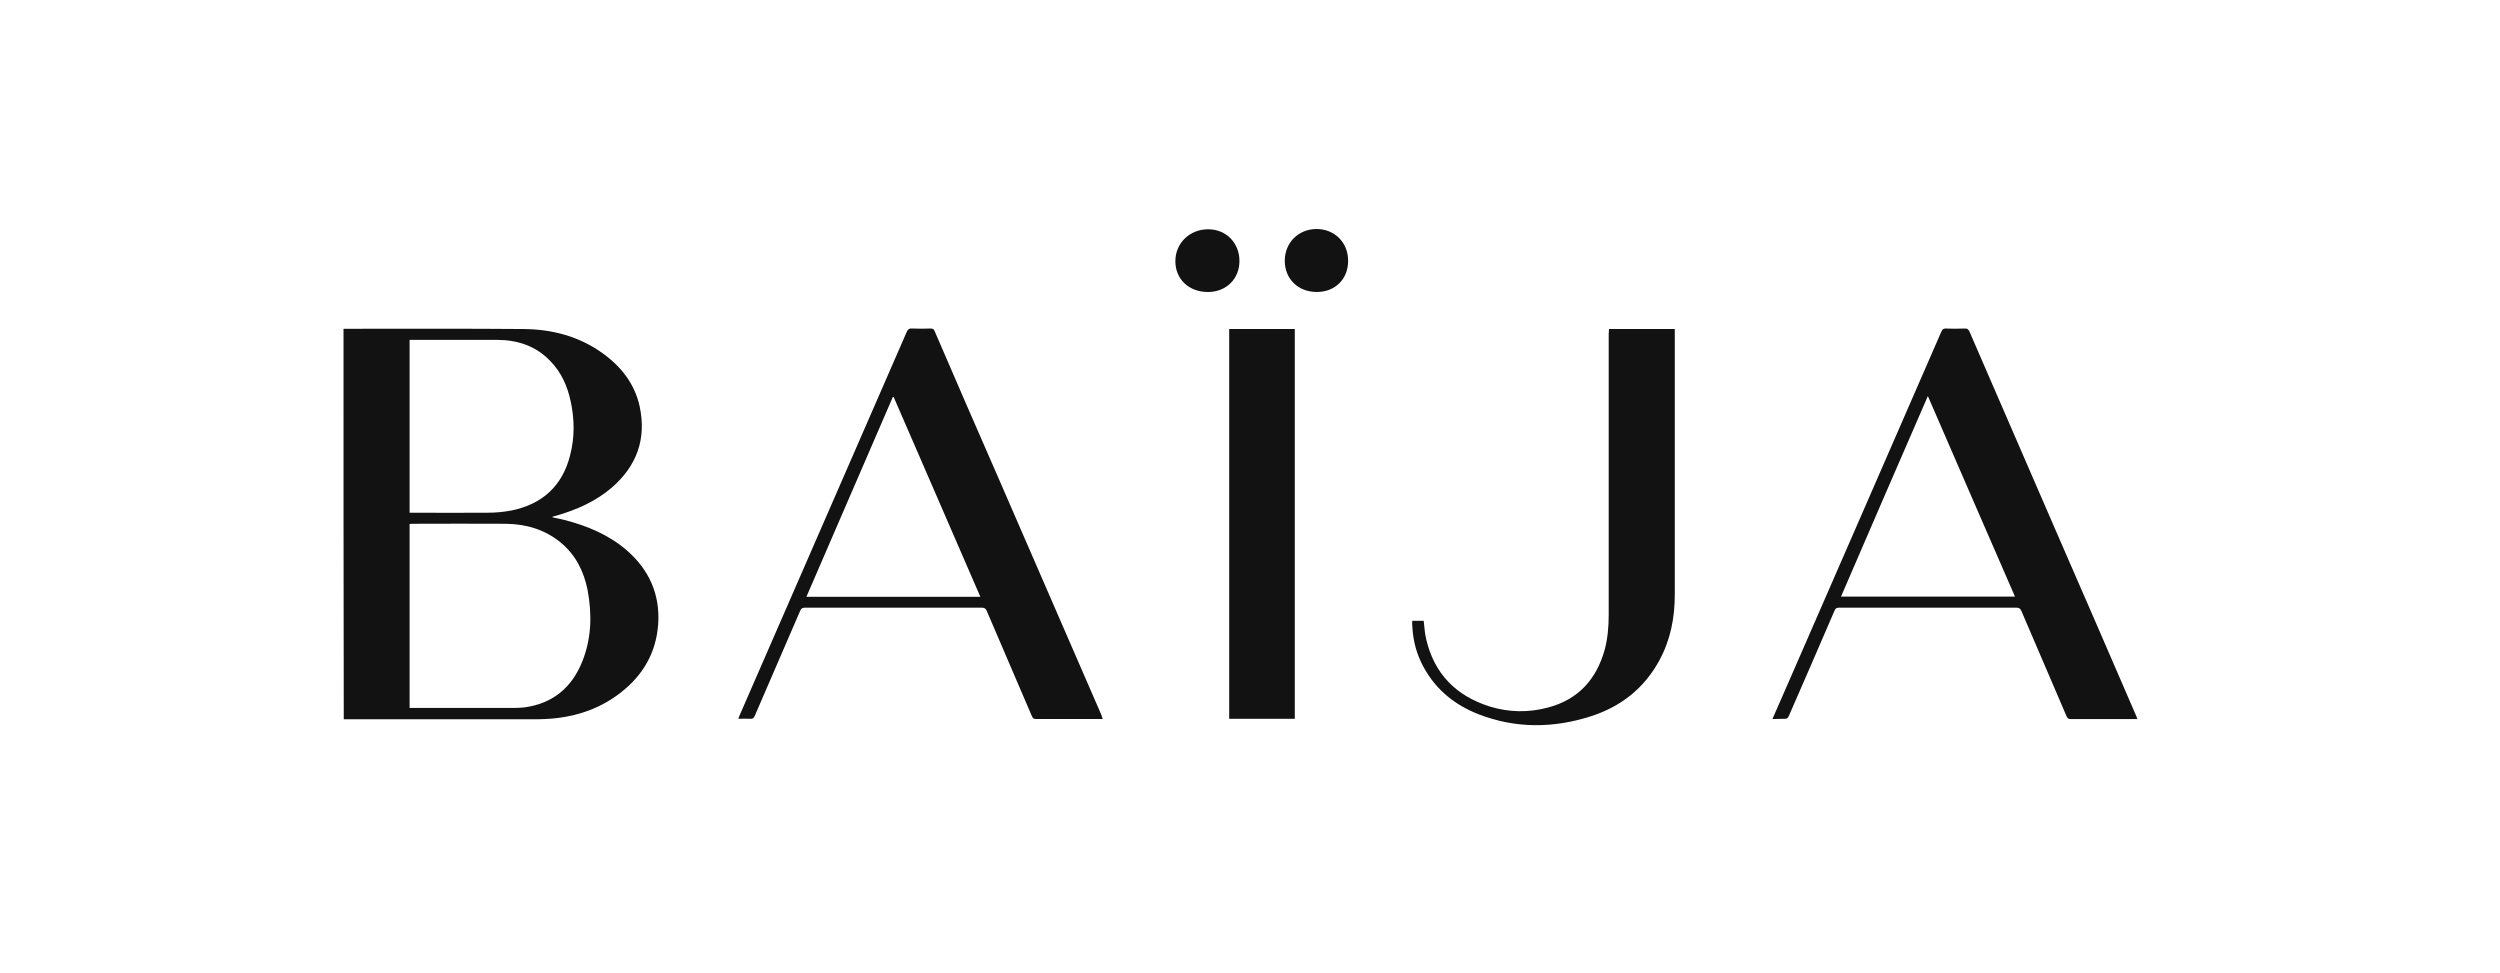 <?xml version="1.0" encoding="UTF-8"?> <svg xmlns="http://www.w3.org/2000/svg" width="131" height="51" viewBox="0 0 131 51" fill="none"><path d="M18 17.228C18.066 17.228 18.131 17.228 18.21 17.228C21.293 17.228 24.362 17.215 27.445 17.241C28.94 17.255 30.343 17.624 31.577 18.509C32.547 19.208 33.256 20.106 33.518 21.294C33.885 23.011 33.361 24.423 32.049 25.558C31.196 26.285 30.199 26.72 29.137 27.024C29.084 27.037 29.032 27.05 28.979 27.064C28.966 27.064 28.966 27.077 28.94 27.103C29.163 27.156 29.373 27.195 29.583 27.248C30.763 27.552 31.878 28.014 32.823 28.819C34.003 29.836 34.594 31.13 34.489 32.701C34.384 34.206 33.688 35.394 32.508 36.305C31.537 37.057 30.422 37.48 29.202 37.625C28.77 37.678 28.337 37.691 27.904 37.691C24.611 37.691 21.306 37.691 18.013 37.691C18 30.852 18 24.04 18 17.228ZM21.463 37.097C21.529 37.097 21.581 37.097 21.634 37.097C23.391 37.097 25.149 37.097 26.907 37.097C27.09 37.097 27.274 37.084 27.458 37.071C28.953 36.873 29.963 36.041 30.514 34.655C30.999 33.44 31.026 32.186 30.79 30.919C30.593 29.928 30.16 29.07 29.373 28.423C28.533 27.737 27.563 27.46 26.5 27.446C24.874 27.433 23.247 27.446 21.62 27.446C21.568 27.446 21.515 27.446 21.463 27.46C21.463 30.668 21.463 33.876 21.463 37.097ZM21.463 26.866C21.529 26.866 21.568 26.866 21.607 26.866C22.932 26.866 24.244 26.879 25.569 26.866C25.988 26.866 26.408 26.826 26.815 26.747C28.415 26.417 29.465 25.466 29.871 23.869C30.121 22.918 30.107 21.954 29.898 21.004C29.727 20.225 29.412 19.512 28.848 18.931C28.087 18.126 27.117 17.809 26.028 17.809C24.559 17.809 23.103 17.809 21.634 17.809C21.581 17.809 21.529 17.809 21.463 17.809C21.463 20.846 21.463 23.842 21.463 26.866Z" fill="#121212"></path><path d="M92.874 37.678C93.111 37.136 93.334 36.635 93.557 36.12C96.285 29.875 99 23.631 101.729 17.373C101.781 17.254 101.834 17.215 101.952 17.215C102.28 17.228 102.608 17.228 102.949 17.215C103.093 17.202 103.159 17.268 103.211 17.4C104.759 20.964 106.307 24.529 107.855 28.106C109.219 31.235 110.583 34.377 111.934 37.506C111.96 37.559 111.974 37.612 112 37.678C111.934 37.678 111.882 37.678 111.842 37.678C110.727 37.678 109.612 37.678 108.511 37.678C108.392 37.678 108.34 37.651 108.288 37.532C107.501 35.697 106.713 33.862 105.926 32.027C105.874 31.895 105.808 31.842 105.664 31.842C102.568 31.842 99.473 31.842 96.377 31.842C96.246 31.842 96.18 31.869 96.128 32.001C95.341 33.836 94.54 35.671 93.74 37.506C93.688 37.625 93.635 37.678 93.504 37.664C93.307 37.664 93.097 37.678 92.874 37.678ZM101.02 20.753C99.486 24.278 97.977 27.763 96.469 31.262C99.512 31.262 102.542 31.262 105.585 31.262C104.064 27.776 102.555 24.291 101.02 20.753Z" fill="#121212"></path><path d="M57.786 37.677C57.589 37.677 57.405 37.677 57.221 37.677C56.251 37.677 55.267 37.677 54.296 37.677C54.178 37.677 54.126 37.651 54.073 37.532C53.286 35.697 52.499 33.862 51.712 32.027C51.66 31.895 51.594 31.842 51.45 31.842C48.367 31.842 45.272 31.842 42.189 31.842C42.045 31.842 41.979 31.881 41.926 32.013C41.139 33.848 40.339 35.67 39.552 37.505C39.5 37.624 39.447 37.677 39.316 37.664C39.106 37.651 38.91 37.664 38.687 37.664C38.713 37.598 38.726 37.545 38.752 37.492C41.677 30.786 44.589 24.092 47.515 17.386C47.58 17.254 47.646 17.201 47.79 17.214C48.118 17.227 48.446 17.227 48.761 17.214C48.892 17.214 48.944 17.254 48.984 17.372C50.086 19.934 51.201 22.495 52.316 25.043C54.113 29.188 55.923 33.334 57.72 37.479C57.733 37.545 57.746 37.598 57.786 37.677ZM46.806 20.752C45.285 24.277 43.763 27.776 42.255 31.274C45.298 31.274 48.328 31.274 51.371 31.274C49.849 27.776 48.341 24.277 46.806 20.752Z" fill="#121212"></path><path d="M84.309 17.241C85.463 17.241 86.604 17.241 87.759 17.241C87.759 17.307 87.759 17.373 87.759 17.426C87.759 22.007 87.759 26.575 87.759 31.156C87.759 32.37 87.536 33.532 86.945 34.615C86.145 36.08 84.925 37.031 83.364 37.532C81.397 38.166 79.416 38.179 77.475 37.427C76.124 36.899 75.074 36.001 74.445 34.654C74.156 34.034 74.025 33.387 73.999 32.714C73.999 32.661 73.999 32.595 73.999 32.529C74.208 32.529 74.405 32.529 74.602 32.529C74.641 32.859 74.654 33.176 74.733 33.493C75.153 35.315 76.307 36.463 78.052 37.018C79.075 37.334 80.111 37.348 81.134 37.07C82.709 36.648 83.653 35.592 84.086 34.047C84.243 33.453 84.296 32.846 84.296 32.225C84.296 27.314 84.296 22.39 84.296 17.479C84.309 17.386 84.309 17.32 84.309 17.241Z" fill="#121212"></path><path d="M64.41 37.664C64.41 30.852 64.41 24.053 64.41 17.241C65.551 17.241 66.692 17.241 67.847 17.241C67.847 24.053 67.847 30.852 67.847 37.664C66.705 37.664 65.564 37.664 64.41 37.664Z" fill="#121212"></path><path d="M63.294 15.301C62.297 15.301 61.589 14.628 61.589 13.69C61.589 12.74 62.337 12.014 63.307 12.014C64.252 12.014 64.947 12.727 64.947 13.677C64.947 14.614 64.252 15.301 63.294 15.301Z" fill="#121212"></path><path d="M69.001 15.3C68.017 15.3 67.322 14.614 67.322 13.663C67.322 12.713 68.043 12 68.988 12C69.932 12 70.654 12.713 70.641 13.677C70.641 14.627 69.958 15.3 69.001 15.3Z" fill="#121212"></path></svg> 